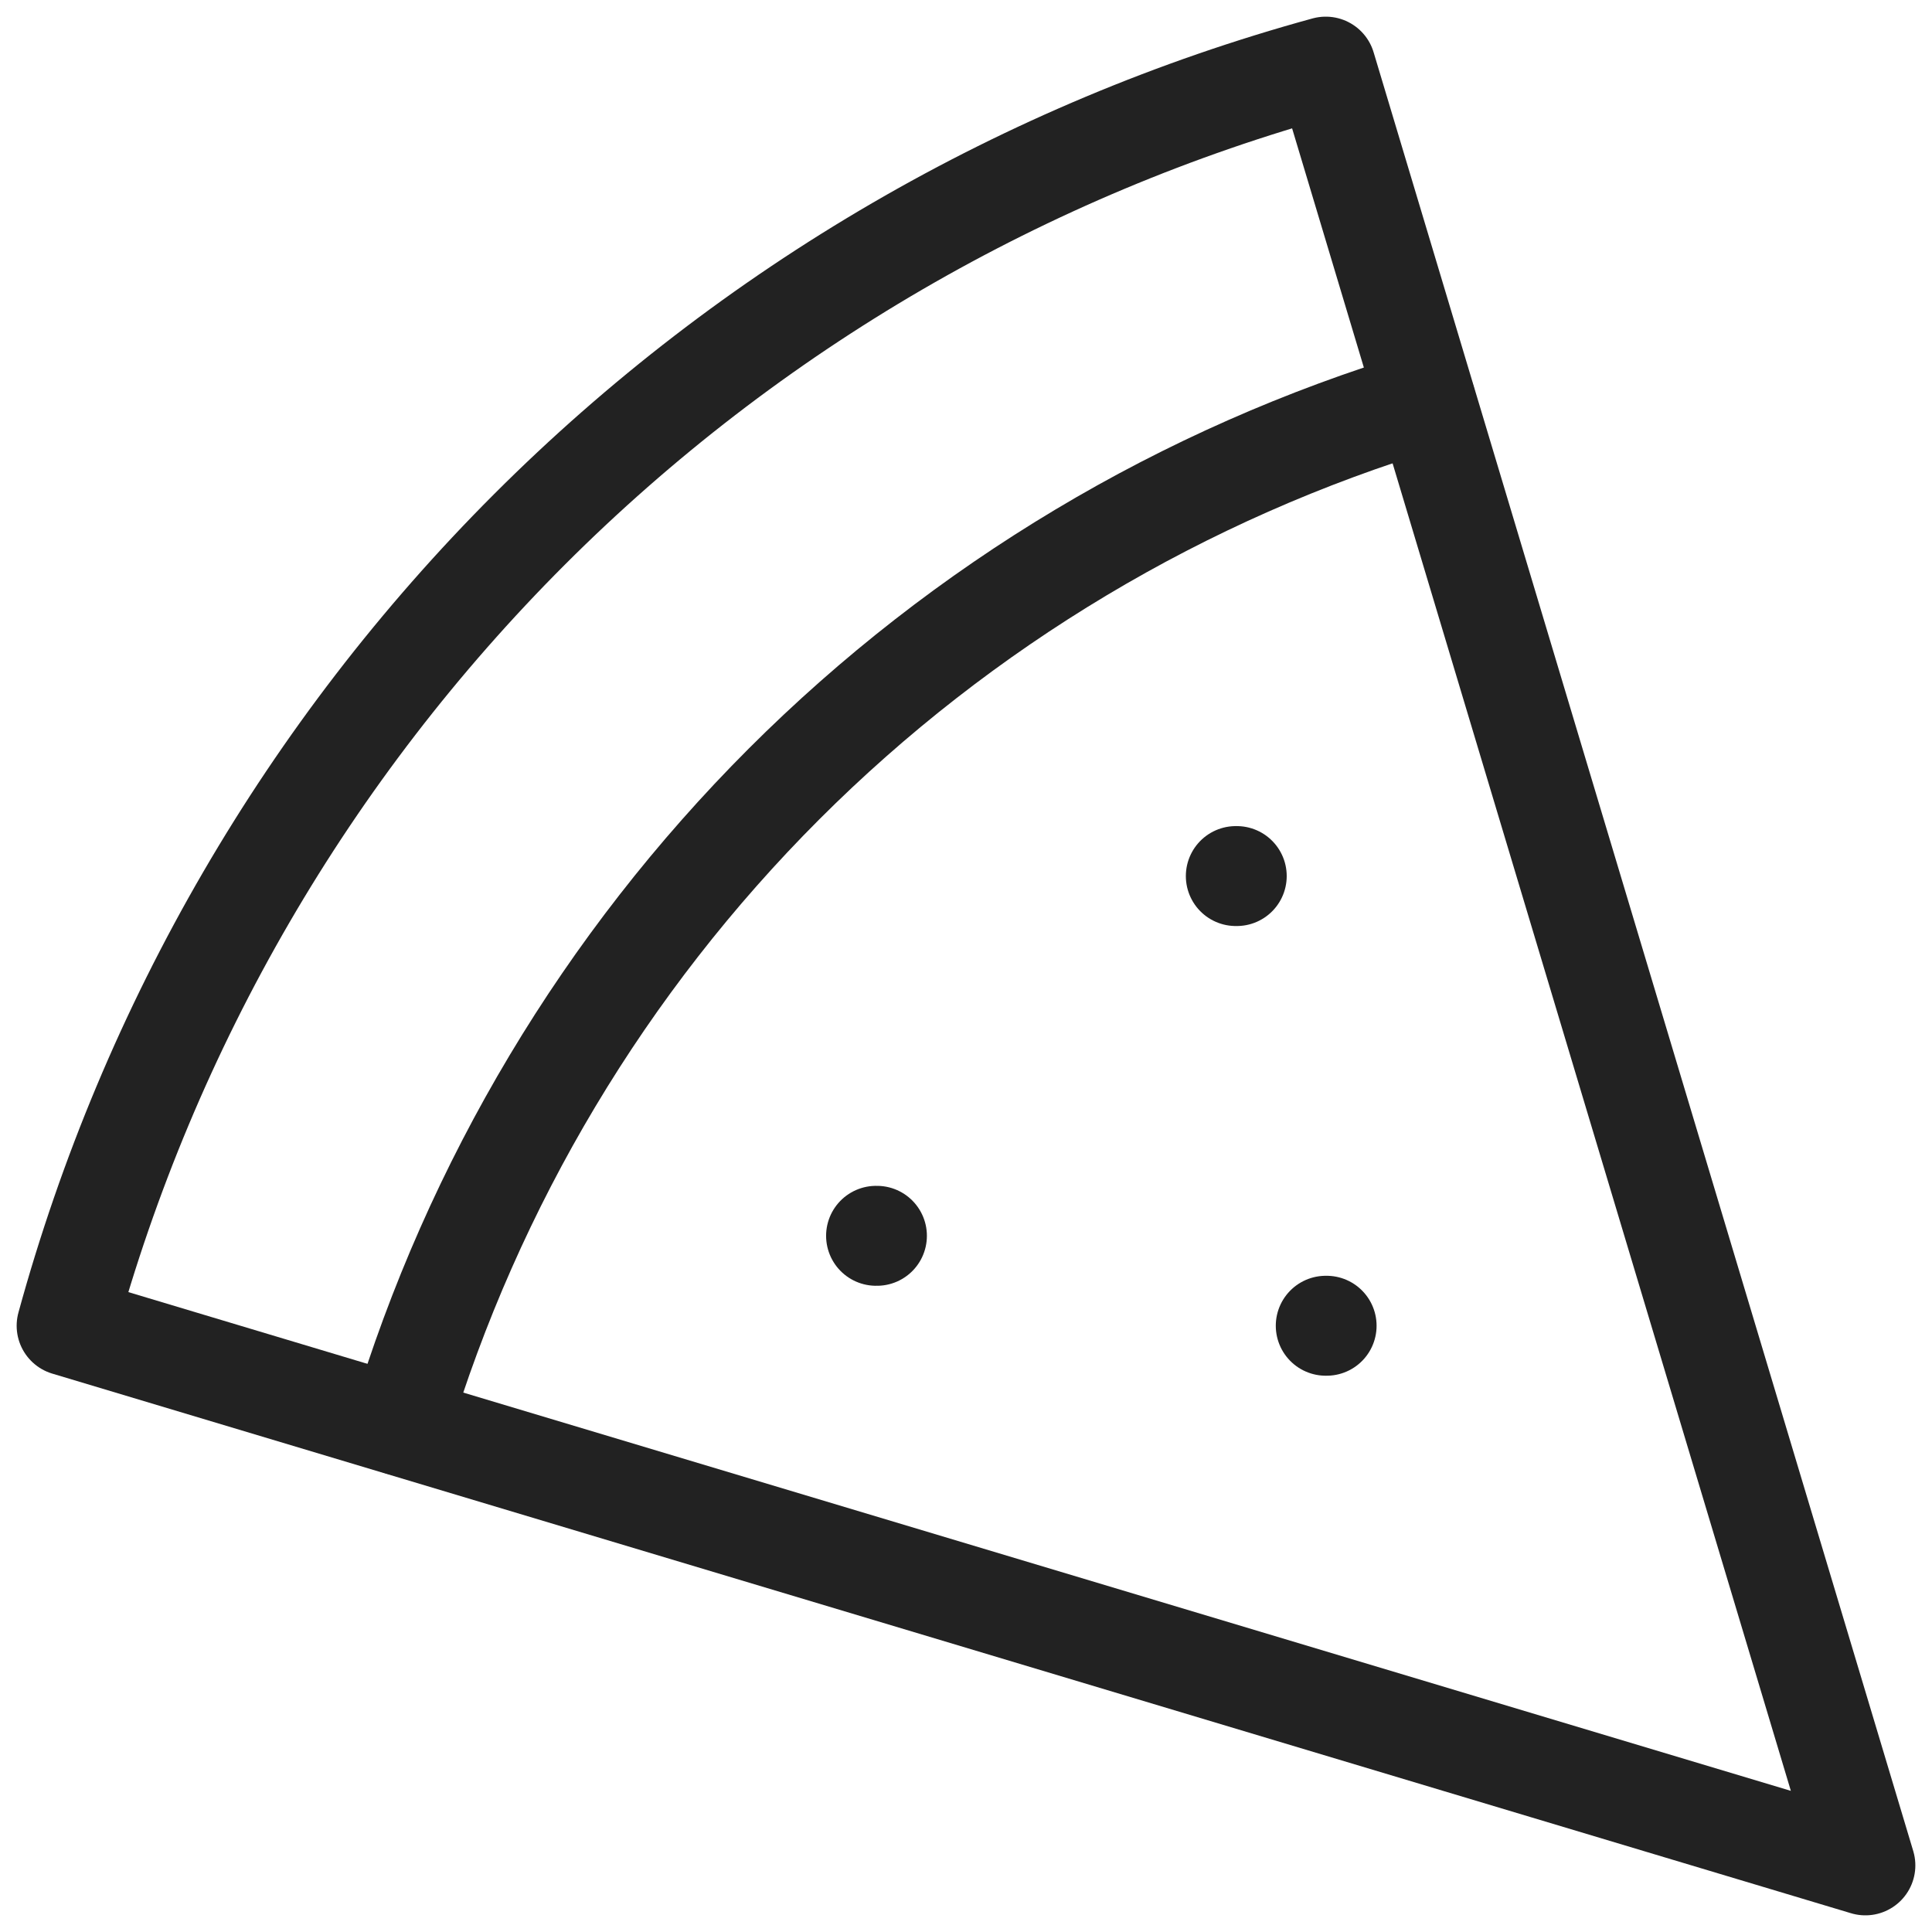 <svg width="29" height="29" viewBox="0 0 29 29" fill="none" xmlns="http://www.w3.org/2000/svg">
<path d="M18.55 13.15H18.564" stroke="#222222" stroke-width="1.5" stroke-linecap="round" stroke-linejoin="round"/>
<path d="M13.15 18.55H13.163" stroke="#222222" stroke-width="1.5" stroke-linecap="round" stroke-linejoin="round"/>
<path d="M19.9 19.9H19.913" stroke="#222222" stroke-width="1.5" stroke-linecap="round" stroke-linejoin="round"/>
<path d="M1 19.9L28 28L19.9 1C15.38 2.239 11.261 4.633 7.947 7.947C4.633 11.261 2.239 15.38 1 19.9Z" stroke="#222222" stroke-width="1.5" stroke-linecap="round" stroke-linejoin="round"/>
<path d="M6.008 21.398C7.104 17.762 9.083 14.454 11.768 11.768C14.454 9.083 17.762 7.104 21.398 6.009" stroke="#222222" stroke-width="1.5" stroke-linecap="round" stroke-linejoin="round"/>
</svg>
